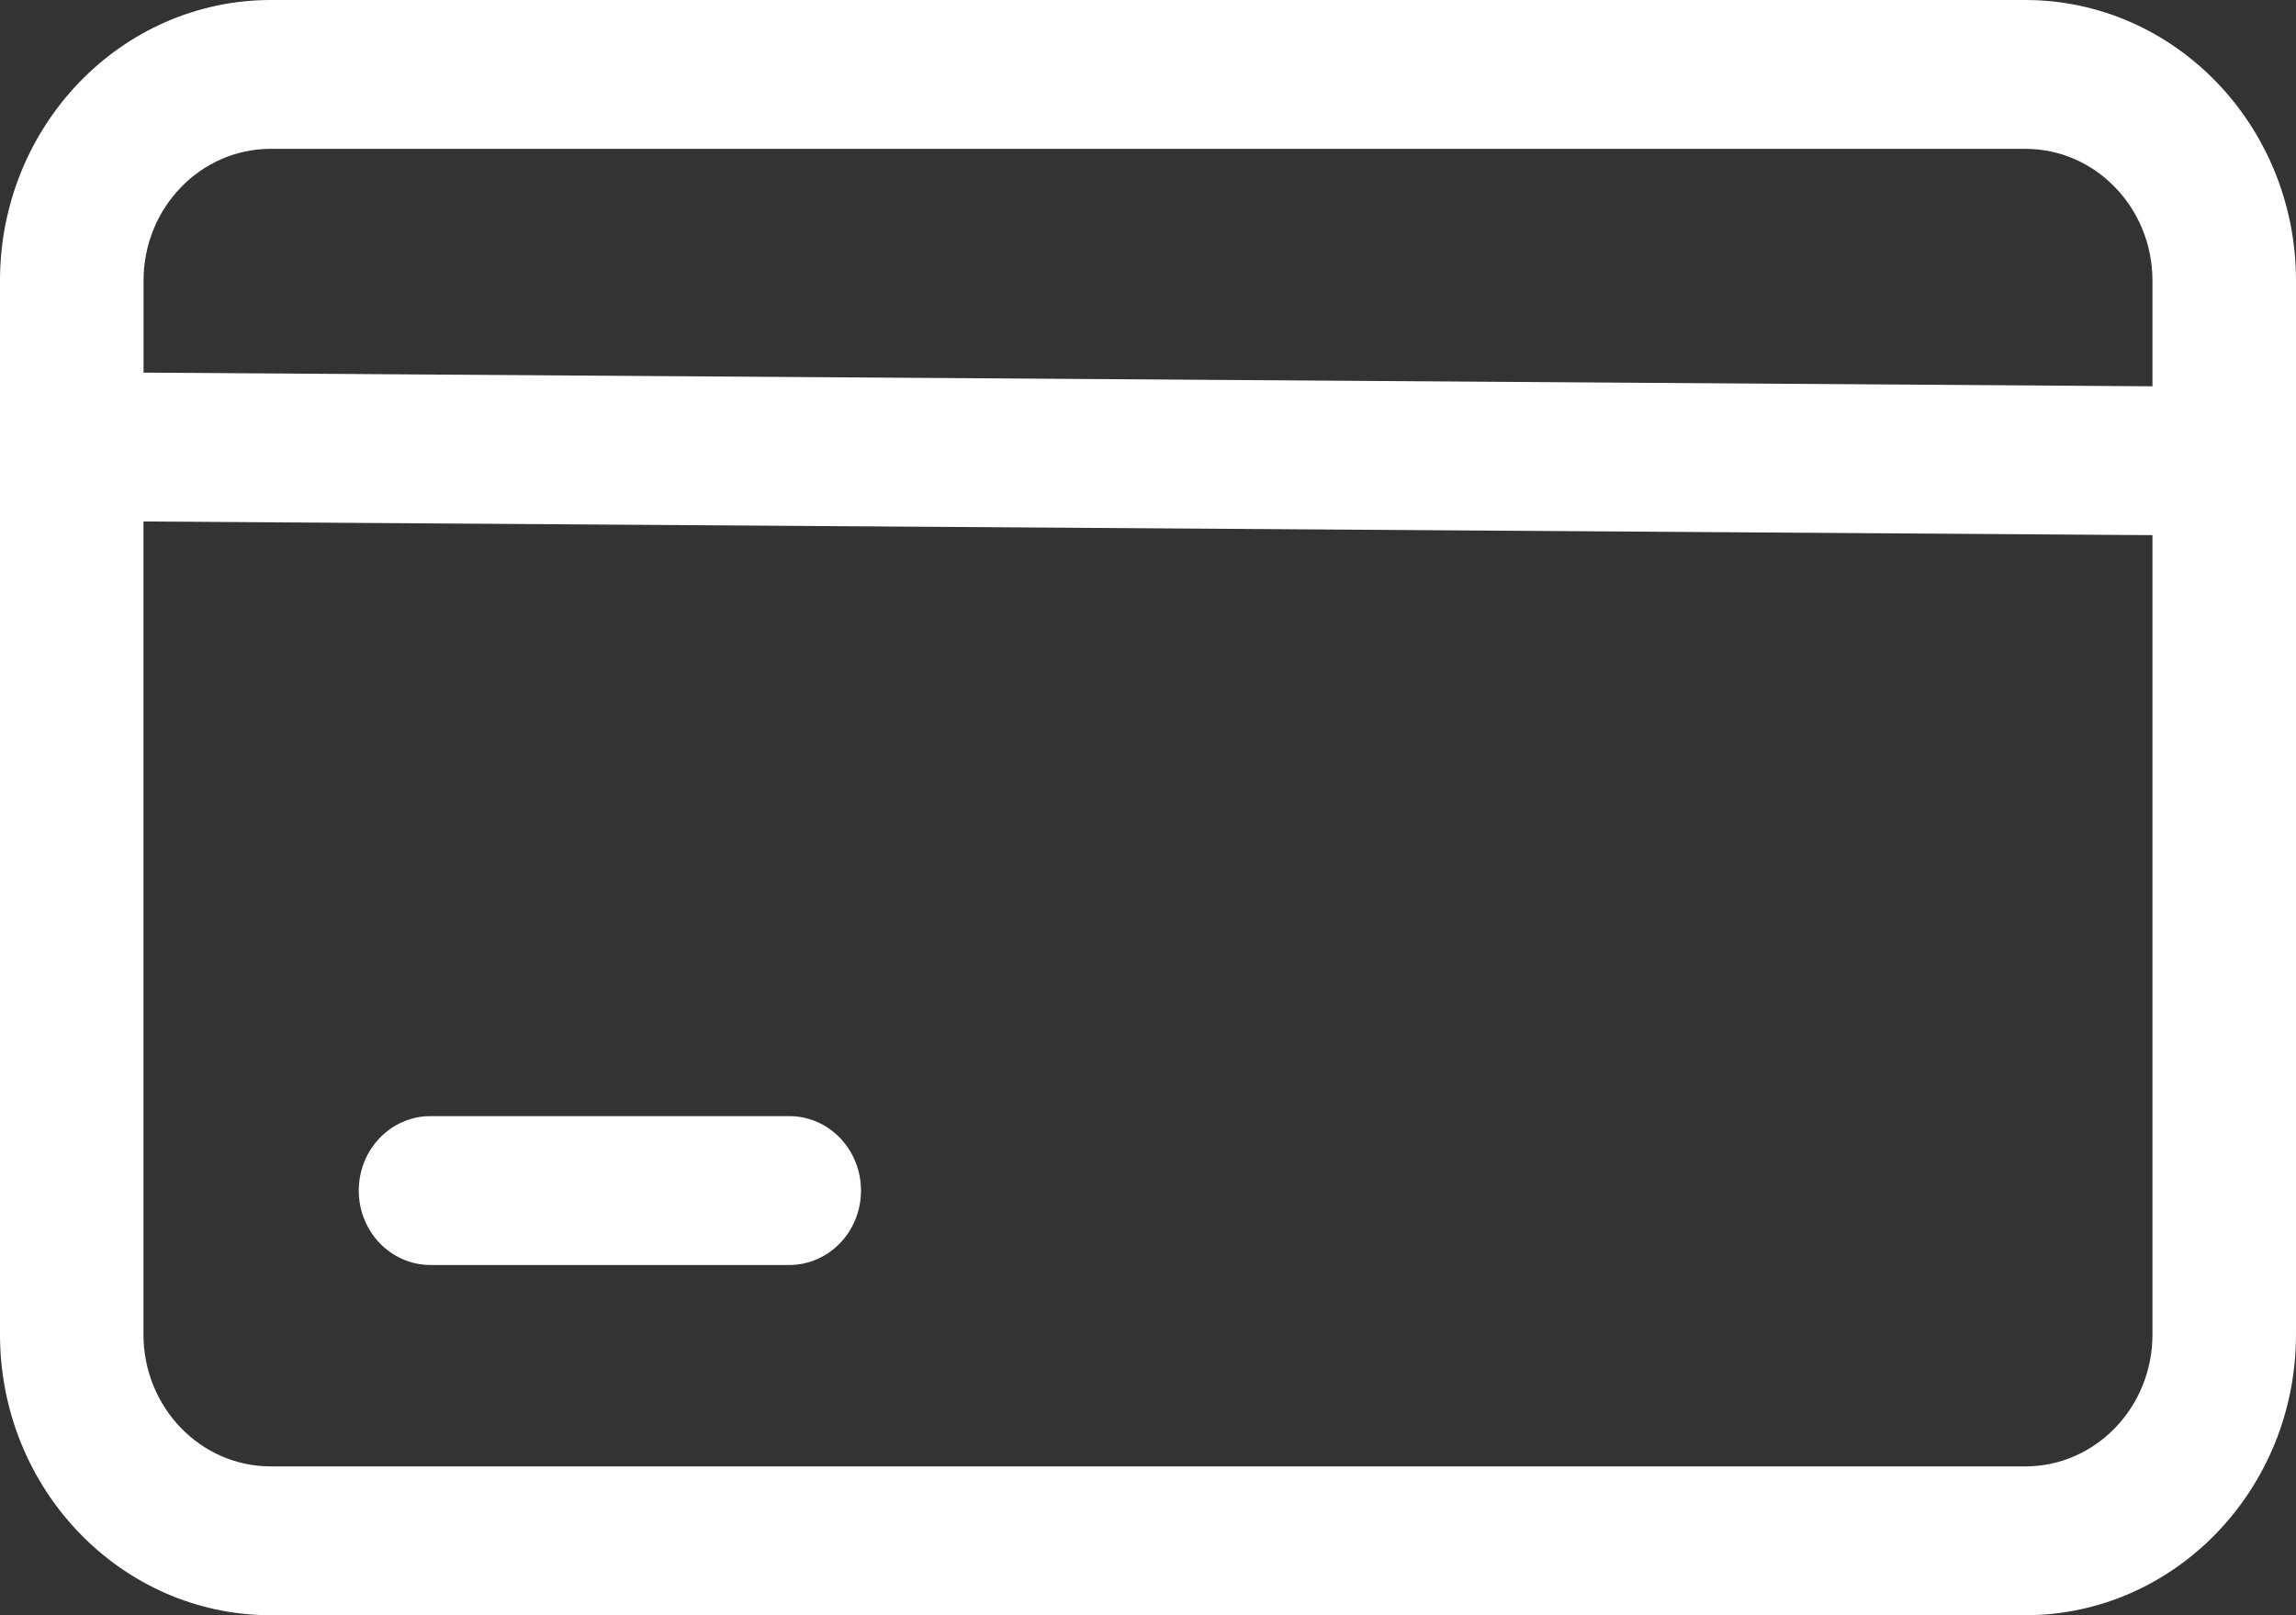 <svg width="27" height="19" viewBox="0 0 27 19" fill="none" xmlns="http://www.w3.org/2000/svg">
<rect x="0" y="0" width="27" height="19" fill="#333333" stroke="none"/>
<path d="M23.82 -2.46407e-07L3.181 -3.29021e-08C1.425 0.003 0.002 1.479 3.41321e-08 3.299L1.62419e-07 15.701C0.002 17.521 1.425 18.997 3.181 19L23.82 19C25.575 18.997 26.998 17.521 27 15.701L27 3.299C26.998 1.479 25.575 0.003 23.82 -2.46407e-07ZM3.179 1.751L23.82 1.751C24.643 1.752 25.311 2.445 25.312 3.299L25.312 4.544L1.688 4.383L1.688 3.299C1.689 2.445 2.357 1.752 3.181 1.751L3.179 1.751ZM23.82 17.249L3.181 17.249C2.357 17.248 1.689 16.555 1.687 15.7L1.687 6.134L25.312 6.295L25.312 15.7C25.311 16.555 24.643 17.248 23.82 17.249Z" fill="white"/>
<path d="M9.281 13.129L5.063 13.129C4.596 13.129 4.219 13.521 4.219 14.005C4.219 14.488 4.596 14.88 5.063 14.88L9.281 14.88C9.748 14.88 10.125 14.488 10.125 14.005C10.125 13.521 9.748 13.129 9.281 13.129Z" fill="white"/>
</svg>
